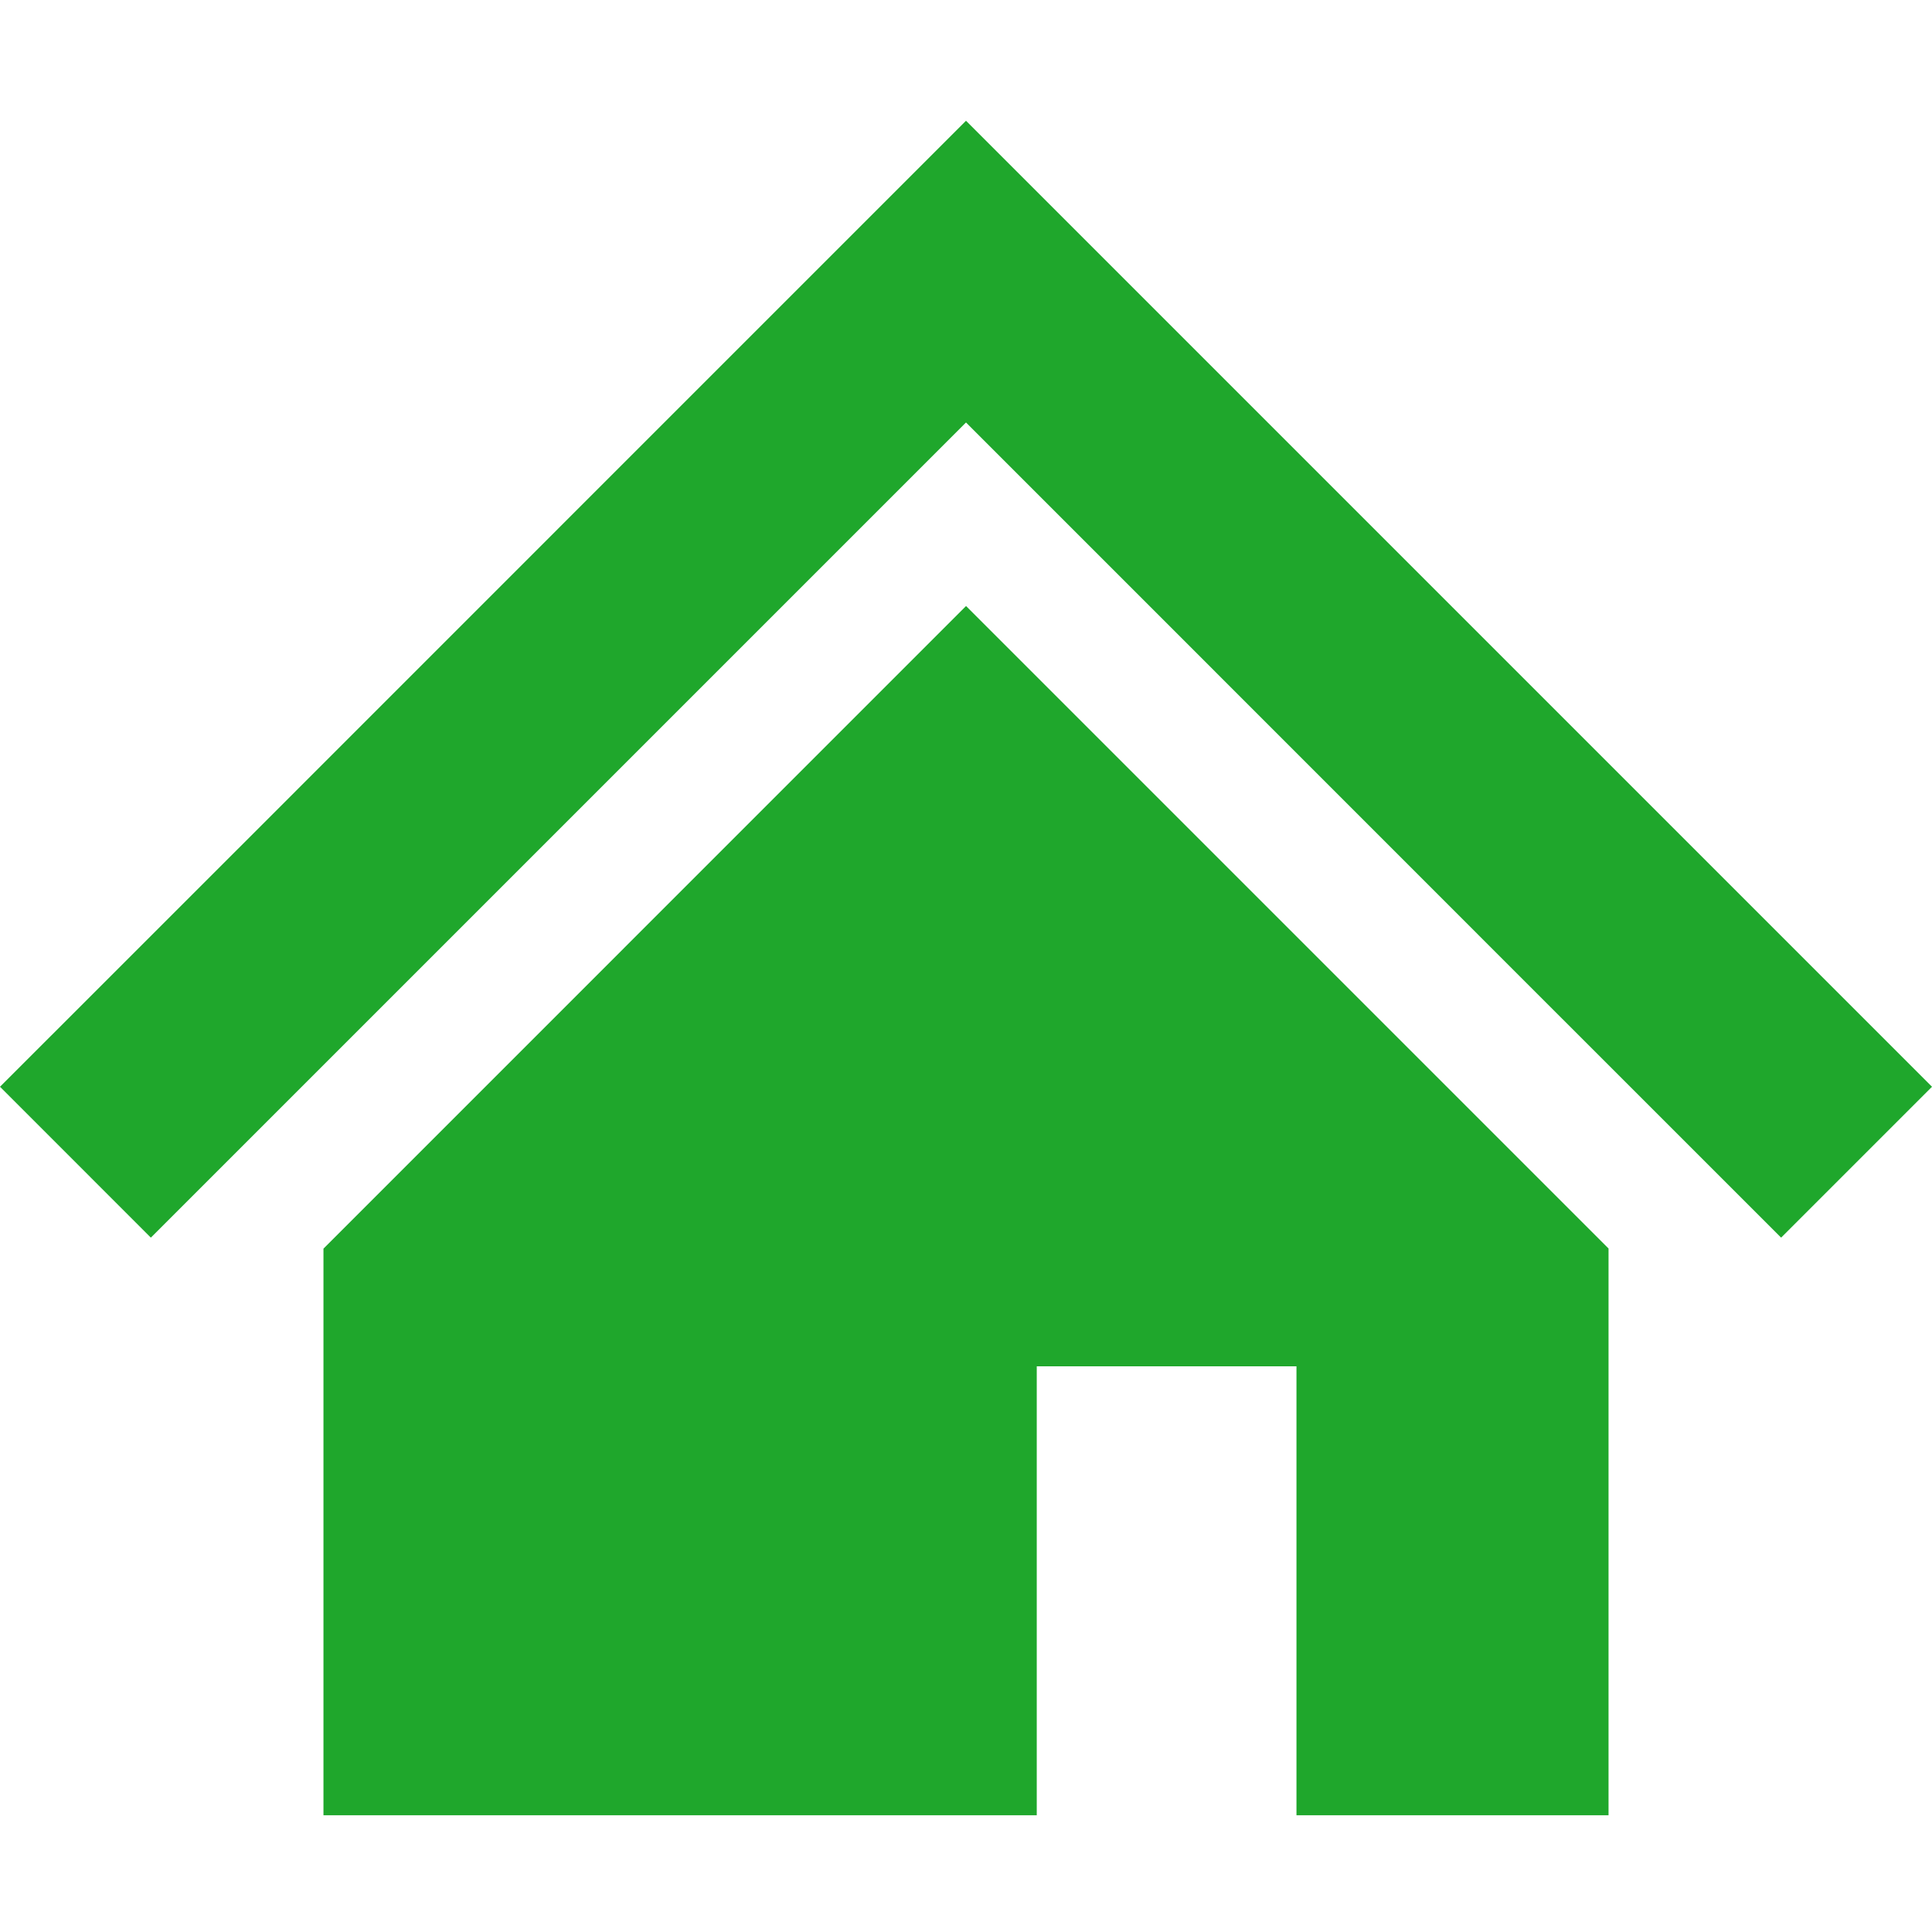 <?xml version="1.0" encoding="UTF-8"?>
<svg width="80px" height="80px" viewBox="0 0 80 80" version="1.1" xmlns="http://www.w3.org/2000/svg" xmlns:xlink="http://www.w3.org/1999/xlink">
    <title>icon-rn--1</title>
    <g id="Page-1" stroke="none" stroke-width="1" fill="none" fill-rule="evenodd">
        <g id="家の無料アイコン" transform="translate(0, 5)" fill="#1FA72C" fill-rule="nonzero">
            <polygon id="Path" points="69.145 29.145 53.879 13.879 40 0 26.121 13.879 10.85 29.153 0 40 6.247 46.248 17.095 35.4 32.368 20.127 40 12.495 47.632 20.127 62.895 35.393 73.752 46.248 80 40"></polygon>
            <polygon id="Path" points="13.394 46.704 13.394 70.166 42.93 70.166 42.93 51.575 53.684 51.575 53.684 70.166 66.606 70.166 66.606 46.697 40.002 20.093"></polygon>
        </g>
    </g>
</svg>